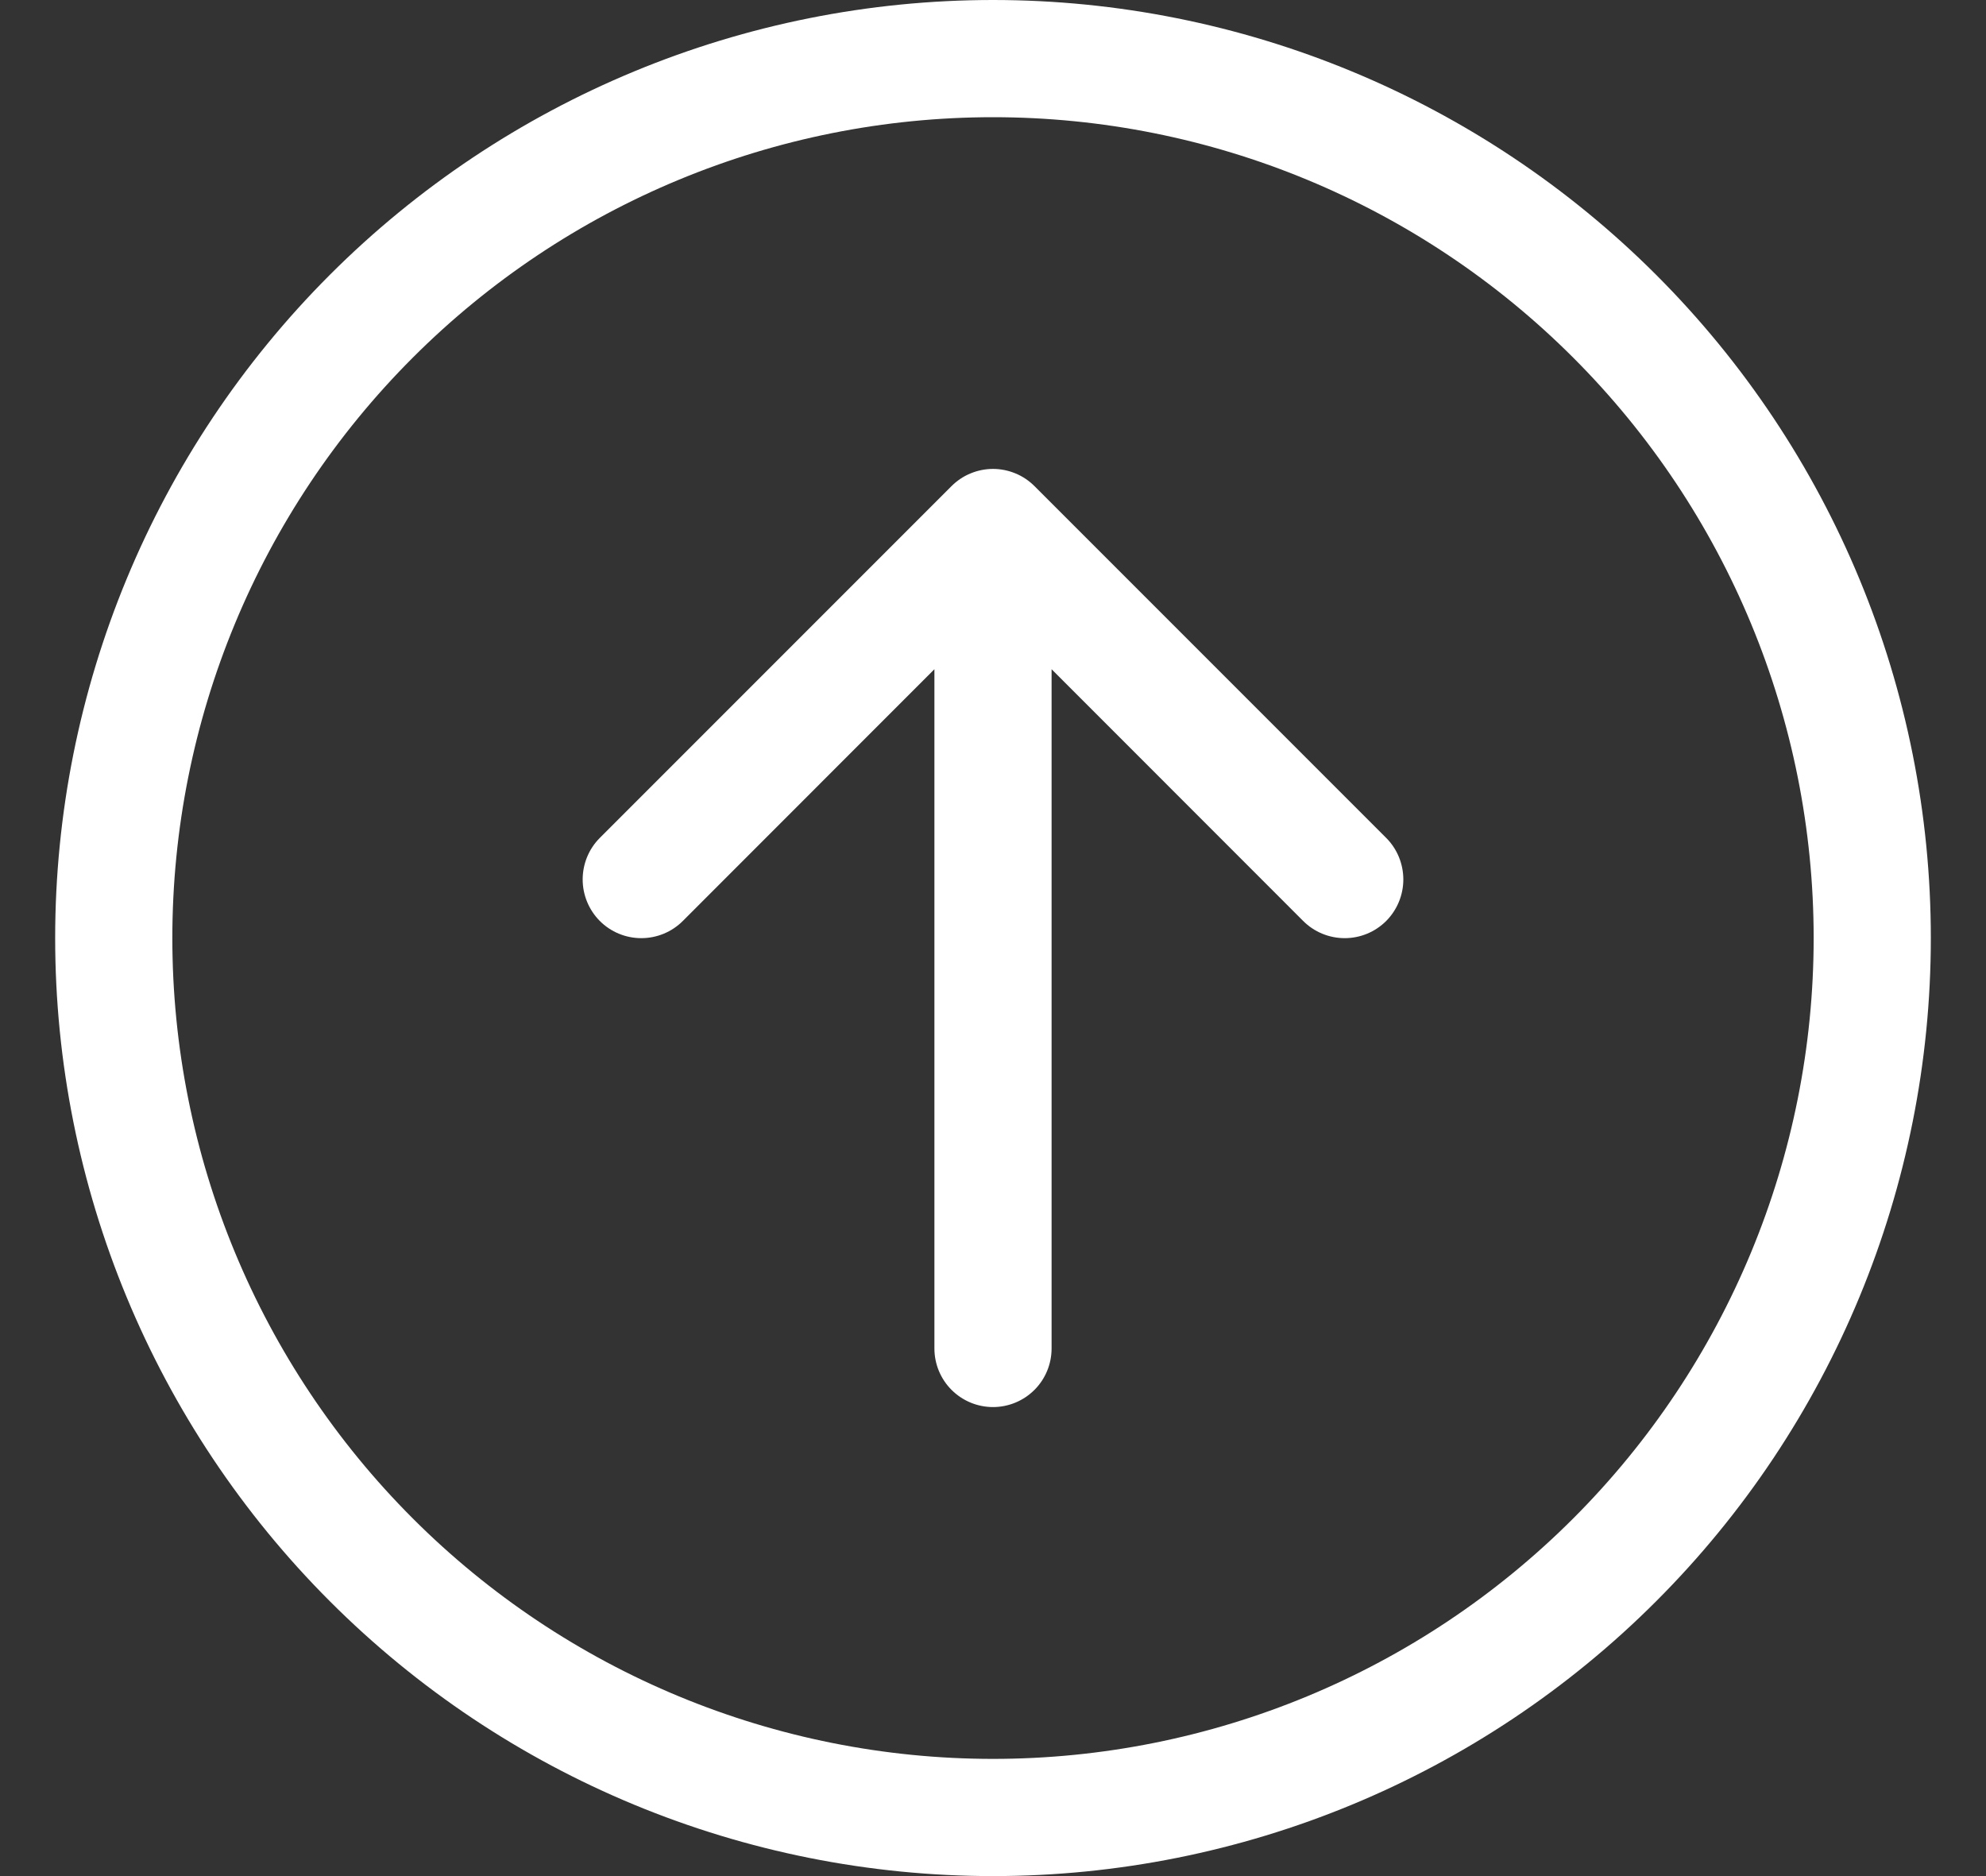 <svg width="18" height="17" viewBox="0 0 18 17" fill="none" xmlns="http://www.w3.org/2000/svg">
<rect x="0" y="0" width="18" height="17" fill="#333333" stroke="none"/>
<path fill-rule="evenodd" clip-rule="evenodd" d="M16.438 8.5C16.438 6.527 15.654 4.636 14.259 3.241C12.864 1.846 10.973 1.062 9 1.062C7.027 1.062 5.136 1.846 3.741 3.241C2.346 4.636 1.562 6.527 1.562 8.5C1.562 10.473 2.346 12.364 3.741 13.759C5.136 15.154 7.027 15.938 9 15.938C10.973 15.938 12.864 15.154 14.259 13.759C15.654 12.364 16.438 10.473 16.438 8.5ZM0.5 8.5C0.5 6.246 1.396 4.084 2.99 2.49C4.584 0.896 6.746 -1.03815e-06 9 -8.20533e-07C11.254 -6.02914e-07 13.416 0.896 15.01 2.49C16.605 4.084 17.5 6.246 17.5 8.5C17.5 10.754 16.605 12.916 15.01 14.51C13.416 16.105 11.254 17 9 17C6.746 17 4.584 16.105 2.99 14.51C1.396 12.916 0.5 10.754 0.5 8.5ZM8.469 12.219C8.469 12.36 8.525 12.495 8.624 12.594C8.724 12.694 8.859 12.75 9 12.75C9.141 12.75 9.276 12.694 9.376 12.594C9.475 12.495 9.531 12.36 9.531 12.219L9.531 6.064L11.811 8.345C11.911 8.445 12.046 8.501 12.188 8.501C12.329 8.501 12.464 8.445 12.564 8.345C12.663 8.245 12.719 8.11 12.719 7.969C12.719 7.828 12.663 7.692 12.564 7.593L9.376 4.405C9.327 4.356 9.268 4.316 9.204 4.29C9.139 4.263 9.07 4.249 9 4.249C8.93 4.249 8.861 4.263 8.796 4.29C8.732 4.316 8.673 4.356 8.624 4.405L5.436 7.593C5.337 7.692 5.281 7.828 5.281 7.969C5.281 8.11 5.337 8.245 5.436 8.345C5.536 8.445 5.671 8.501 5.812 8.501C5.954 8.501 6.089 8.445 6.189 8.345L8.469 6.064L8.469 12.219Z" fill="white"/>
</svg>
